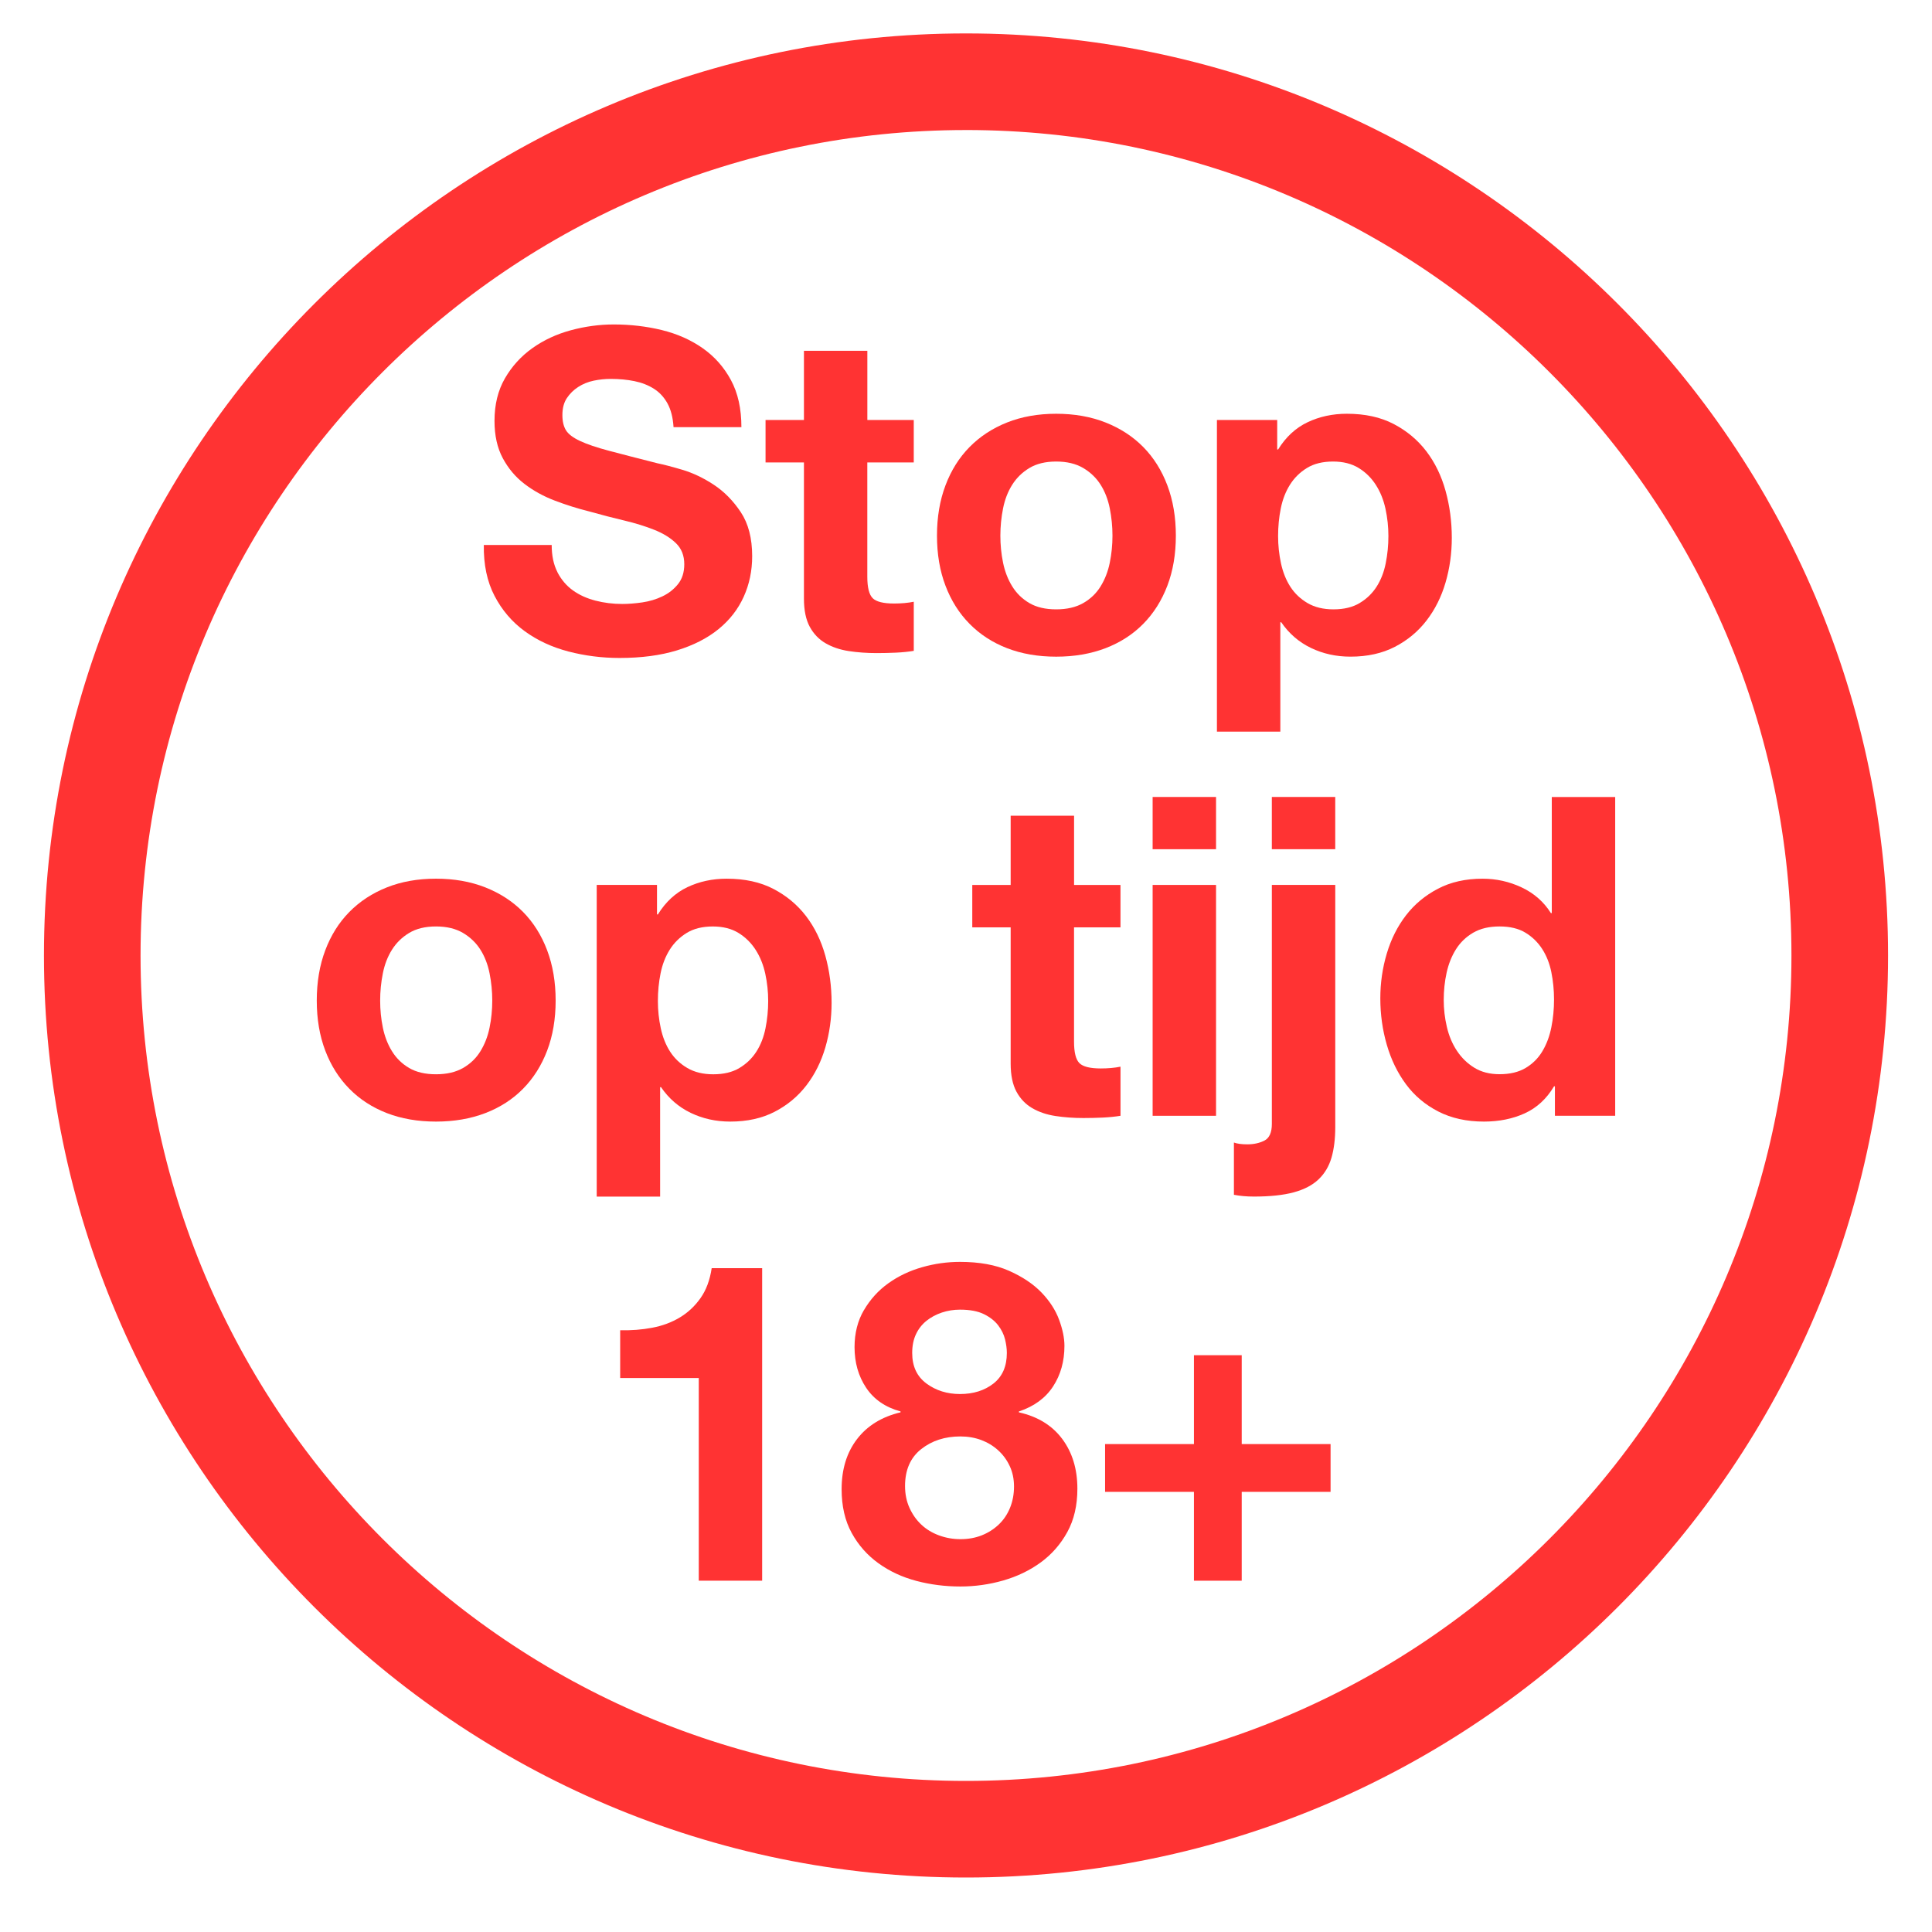 <?xml version="1.0" encoding="UTF-8"?> <svg xmlns="http://www.w3.org/2000/svg" id="Layer_1" viewBox="0 0 100 100"><defs><style>.cls-1{fill:#f33;}</style></defs><path class="cls-1" d="m50,97.18c-26.315,0-47.725-21.409-47.725-47.725S23.684,1.73,50,1.73s47.725,21.409,47.725,47.725-21.409,47.725-47.725,47.725Zm0-90.449C26.441,6.73,7.275,25.896,7.275,49.455s19.166,42.725,42.725,42.725,42.725-19.166,42.725-42.725S73.558,6.73,50,6.73Z"></path><g><path class="cls-1" d="m28.853,29.62c.2.385.466.697.797.936.331.239.72.416,1.168.532.447.116.909.173,1.387.173.324,0,.67-.027,1.04-.081.37-.054.717-.158,1.04-.312.324-.154.593-.366.809-.635.216-.269.324-.612.324-1.029,0-.447-.143-.809-.428-1.086-.285-.277-.659-.509-1.121-.693-.462-.185-.986-.347-1.571-.486-.586-.139-1.179-.292-1.78-.462-.617-.154-1.218-.342-1.803-.566-.586-.223-1.11-.512-1.572-.867-.462-.354-.835-.797-1.12-1.329-.285-.532-.428-1.175-.428-1.93,0-.847.181-1.583.543-2.207.362-.624.835-1.144,1.421-1.56.585-.416,1.248-.724,1.987-.924.74-.2,1.479-.3,2.219-.3.863,0,1.691.096,2.485.289.793.193,1.498.505,2.115.936.616.431,1.105.982,1.467,1.652s.543,1.483.543,2.438h-3.513c-.031-.493-.135-.901-.312-1.225-.177-.324-.413-.578-.705-.763-.293-.185-.628-.316-1.005-.393s-.789-.116-1.236-.116c-.293,0-.586.031-.878.092-.293.062-.558.17-.797.324-.239.154-.435.347-.589.578s-.231.524-.231.878c0,.324.062.586.185.786.123.2.365.385.728.554.362.17.862.339,1.502.509.639.17,1.475.385,2.508.647.308.062.736.173,1.283.335.546.162,1.09.42,1.629.774.539.355,1.006.829,1.399,1.421.393.593.589,1.352.589,2.277,0,.755-.146,1.456-.439,2.103-.293.647-.728,1.206-1.305,1.675-.578.47-1.295.836-2.149,1.098-.855.262-1.845.393-2.97.393-.91,0-1.792-.112-2.647-.335-.855-.223-1.61-.574-2.265-1.052-.655-.477-1.175-1.086-1.56-1.826-.386-.74-.57-1.618-.555-2.635h3.513c0,.555.1,1.025.3,1.41Z"></path><path class="cls-1" d="m47.296,21.739v2.196h-2.404v5.917c0,.554.093.924.277,1.109.185.185.555.277,1.11.277.185,0,.362-.008.532-.023.169-.015.331-.038.486-.069v2.542c-.278.046-.586.077-.924.093-.339.015-.671.023-.994.023-.508,0-.99-.035-1.444-.104-.455-.069-.855-.204-1.202-.405-.346-.2-.62-.485-.821-.855-.2-.37-.3-.855-.3-1.456v-7.049h-1.987v-2.196h1.987v-3.582h3.282v3.582h2.404Z"></path><path class="cls-1" d="m48.937,25.125c.293-.778.708-1.44,1.248-1.987.539-.547,1.186-.971,1.941-1.271s1.602-.451,2.542-.451,1.792.15,2.554.451,1.414.724,1.953,1.271c.539.547.955,1.21,1.248,1.987.293.778.439,1.645.439,2.6s-.146,1.818-.439,2.589c-.293.77-.709,1.429-1.248,1.976-.539.547-1.19.967-1.953,1.26-.763.292-1.614.439-2.554.439s-1.787-.147-2.542-.439c-.755-.293-1.402-.712-1.941-1.26-.54-.547-.956-1.205-1.248-1.976-.293-.77-.439-1.633-.439-2.589s.146-1.822.439-2.6Zm2.981,3.999c.093.454.25.863.474,1.225.223.362.52.651.889.867.37.216.832.324,1.387.324s1.021-.108,1.399-.324c.377-.216.678-.504.901-.867.223-.362.382-.77.474-1.225.093-.454.139-.921.139-1.398s-.047-.948-.139-1.41c-.092-.462-.25-.87-.474-1.225-.223-.354-.524-.643-.901-.867-.378-.223-.844-.335-1.399-.335s-1.016.112-1.387.335c-.37.223-.666.512-.889.867-.224.355-.382.763-.474,1.225s-.139.933-.139,1.41.046.944.139,1.398Z"></path><path class="cls-1" d="m66.108,21.739v1.526h.047c.4-.647.909-1.117,1.525-1.41.616-.292,1.294-.439,2.033-.439.94,0,1.749.177,2.427.532.678.355,1.24.824,1.687,1.41.447.586.778,1.268.994,2.045.216.778.324,1.591.324,2.438,0,.801-.108,1.572-.324,2.311s-.543,1.394-.982,1.964c-.439.57-.986,1.025-1.64,1.363-.655.339-1.421.509-2.3.509-.739,0-1.421-.15-2.045-.451s-1.136-.743-1.537-1.329h-.047v5.662h-3.282v-16.132h3.12Zm4.264,9.476c.362-.216.655-.497.878-.844s.382-.751.474-1.213c.093-.462.139-.932.139-1.41s-.05-.947-.15-1.41-.266-.874-.497-1.236c-.231-.362-.528-.655-.89-.878s-.805-.335-1.329-.335c-.54,0-.99.112-1.352.335-.362.223-.655.512-.878.867-.223.355-.381.763-.474,1.225s-.139.94-.139,1.433c0,.478.05.948.15,1.41s.262.867.486,1.213.52.628.89.844c.37.216.816.324,1.34.324.539,0,.99-.108,1.352-.324Z"></path><path class="cls-1" d="m16.835,49.189c.293-.778.708-1.44,1.248-1.987.539-.547,1.186-.971,1.941-1.271s1.602-.451,2.542-.451,1.792.15,2.554.451,1.414.724,1.953,1.271c.539.547.955,1.21,1.248,1.987.293.778.439,1.645.439,2.6s-.146,1.818-.439,2.589c-.293.77-.709,1.429-1.248,1.976-.539.547-1.19.967-1.953,1.26-.763.292-1.614.439-2.554.439s-1.787-.147-2.542-.439c-.755-.293-1.402-.712-1.941-1.26-.54-.547-.956-1.205-1.248-1.976-.293-.77-.439-1.633-.439-2.589s.146-1.822.439-2.6Zm2.981,3.999c.093.454.25.863.474,1.225.223.362.52.651.889.867.37.216.832.324,1.387.324s1.021-.108,1.399-.324c.377-.216.678-.504.901-.867.223-.362.382-.77.474-1.225.093-.454.139-.921.139-1.398s-.047-.948-.139-1.41c-.092-.462-.25-.87-.474-1.225-.223-.354-.524-.643-.901-.867-.378-.223-.844-.335-1.399-.335s-1.016.112-1.387.335c-.37.223-.666.512-.889.867-.224.355-.382.763-.474,1.225s-.139.933-.139,1.41.046.944.139,1.398Z"></path><path class="cls-1" d="m34.006,45.804v1.526h.047c.4-.647.909-1.117,1.525-1.41.616-.292,1.294-.439,2.033-.439.94,0,1.749.177,2.427.532.678.355,1.24.824,1.687,1.41.447.586.778,1.268.994,2.045.216.778.324,1.591.324,2.438,0,.801-.108,1.572-.324,2.311s-.543,1.394-.982,1.964c-.439.57-.986,1.025-1.64,1.363-.655.339-1.421.509-2.3.509-.739,0-1.421-.15-2.045-.451s-1.136-.743-1.537-1.329h-.047v5.662h-3.282v-16.132h3.12Zm4.264,9.476c.362-.216.655-.497.878-.844s.382-.751.474-1.213c.093-.462.139-.932.139-1.41s-.05-.947-.15-1.41-.266-.874-.497-1.236c-.231-.362-.528-.655-.89-.878s-.805-.335-1.329-.335c-.54,0-.99.112-1.352.335-.362.223-.655.512-.878.867-.223.355-.381.763-.474,1.225s-.139.94-.139,1.433c0,.478.05.948.15,1.41s.262.867.486,1.213.52.628.89.844c.37.216.816.324,1.34.324.539,0,.99-.108,1.352-.324Z"></path><path class="cls-1" d="m57.996,45.804v2.196h-2.404v5.917c0,.554.093.924.277,1.109.185.185.555.277,1.11.277.185,0,.362-.008.532-.023.169-.015.331-.038.486-.069v2.542c-.278.046-.586.077-.924.093-.339.015-.671.023-.994.023-.508,0-.99-.035-1.444-.104-.455-.069-.855-.204-1.202-.405-.346-.2-.62-.485-.821-.855-.2-.37-.3-.855-.3-1.456v-7.049h-1.987v-2.196h1.987v-3.582h3.282v3.582h2.404Z"></path><path class="cls-1" d="m59.66,43.955v-2.704h3.282v2.704h-3.282Zm3.282,1.849v11.949h-3.282v-11.949h3.282Z"></path><path class="cls-1" d="m64.559,59.231c.339,0,.636-.066.89-.196.254-.131.382-.42.382-.867v-12.365h3.282v12.526c0,.616-.066,1.148-.196,1.595-.131.447-.354.82-.67,1.121-.316.301-.744.524-1.283.67-.539.146-1.225.219-2.057.219-.385,0-.732-.031-1.04-.092v-2.704c.17.062.401.093.693.093Zm1.271-15.277v-2.704h3.282v2.704h-3.282Z"></path><path class="cls-1" d="m80.437,56.227c-.386.647-.89,1.113-1.514,1.398s-1.329.428-2.115.428c-.894,0-1.68-.173-2.358-.52s-1.236-.817-1.675-1.41c-.44-.593-.771-1.275-.994-2.045-.224-.77-.336-1.572-.336-2.403,0-.801.112-1.575.336-2.323.223-.747.554-1.406.994-1.976.439-.57.99-1.029,1.652-1.375.662-.347,1.433-.52,2.311-.52.708,0,1.383.15,2.022.451.639.3,1.144.744,1.514,1.329h.046v-6.009h3.282v16.501h-3.12v-1.525h-.046Zm-.139-5.905c-.092-.454-.25-.855-.474-1.202s-.512-.628-.867-.844c-.355-.216-.801-.323-1.341-.323s-.994.108-1.363.323c-.37.216-.666.501-.89.855-.223.354-.385.759-.486,1.213-.1.455-.15.929-.15,1.421,0,.462.054.924.162,1.387.107.462.281.875.52,1.236.239.362.539.655.902.878.362.223.797.335,1.305.335.539,0,.99-.108,1.352-.324.362-.216.651-.504.867-.867.216-.362.37-.774.462-1.236.093-.462.139-.94.139-1.433s-.047-.967-.139-1.421Z"></path><path class="cls-1" d="m36.168,81.817v-10.492h-4.068v-2.473c.57.016,1.121-.027,1.652-.127.532-.1,1.009-.277,1.433-.532.424-.254.782-.589,1.075-1.005.293-.416.485-.932.577-1.549h2.612v16.178h-3.282Z"></path><path class="cls-1" d="m44.719,67.811c.324-.555.743-1.017,1.259-1.387.516-.37,1.098-.647,1.745-.832.647-.185,1.302-.277,1.964-.277,1.001,0,1.849.154,2.542.462s1.252.682,1.676,1.121c.423.439.728.91.913,1.41.185.501.277.952.277,1.352,0,.801-.196,1.502-.589,2.103-.393.601-.982,1.033-1.768,1.294v.046c.97.216,1.718.674,2.242,1.375.523.701.785,1.56.785,2.577,0,.863-.173,1.61-.52,2.242-.347.632-.806,1.156-1.375,1.572-.57.416-1.217.728-1.941.936-.724.208-1.464.312-2.219.312-.786,0-1.545-.096-2.277-.289-.732-.193-1.387-.497-1.964-.913-.578-.416-1.04-.939-1.387-1.572-.347-.632-.52-1.387-.52-2.265,0-1.032.266-1.895.797-2.589s1.283-1.156,2.253-1.387v-.046c-.786-.215-1.379-.624-1.78-1.225-.401-.601-.601-1.302-.601-2.103,0-.724.162-1.364.486-1.918Zm2.357,10.238c.154.339.358.628.613.867.254.239.558.424.913.555.355.131.724.196,1.11.196.401,0,.766-.065,1.098-.196.331-.131.624-.316.878-.555.254-.239.45-.528.589-.867.139-.339.208-.709.208-1.109,0-.385-.073-.736-.22-1.052-.146-.316-.346-.589-.601-.821s-.547-.408-.878-.532c-.332-.123-.69-.185-1.075-.185-.801,0-1.479.219-2.034.659-.554.439-.832,1.075-.832,1.907,0,.416.077.794.231,1.133Zm.878-6.437c.493.362,1.071.543,1.733.543.693,0,1.271-.181,1.734-.543.462-.362.693-.89.693-1.583,0-.216-.031-.451-.093-.705-.062-.254-.182-.497-.358-.728-.177-.231-.424-.423-.739-.578-.316-.154-.728-.231-1.237-.231-.324,0-.635.05-.936.15-.3.101-.566.243-.797.428-.231.185-.413.416-.543.693-.131.277-.196.601-.196.971,0,.693.247,1.221.74,1.583Z"></path><path class="cls-1" d="m68.87,74.745v2.473h-4.599v4.599h-2.473v-4.599h-4.599v-2.473h4.599v-4.599h2.473v4.599h4.599Z"></path></g></svg> 